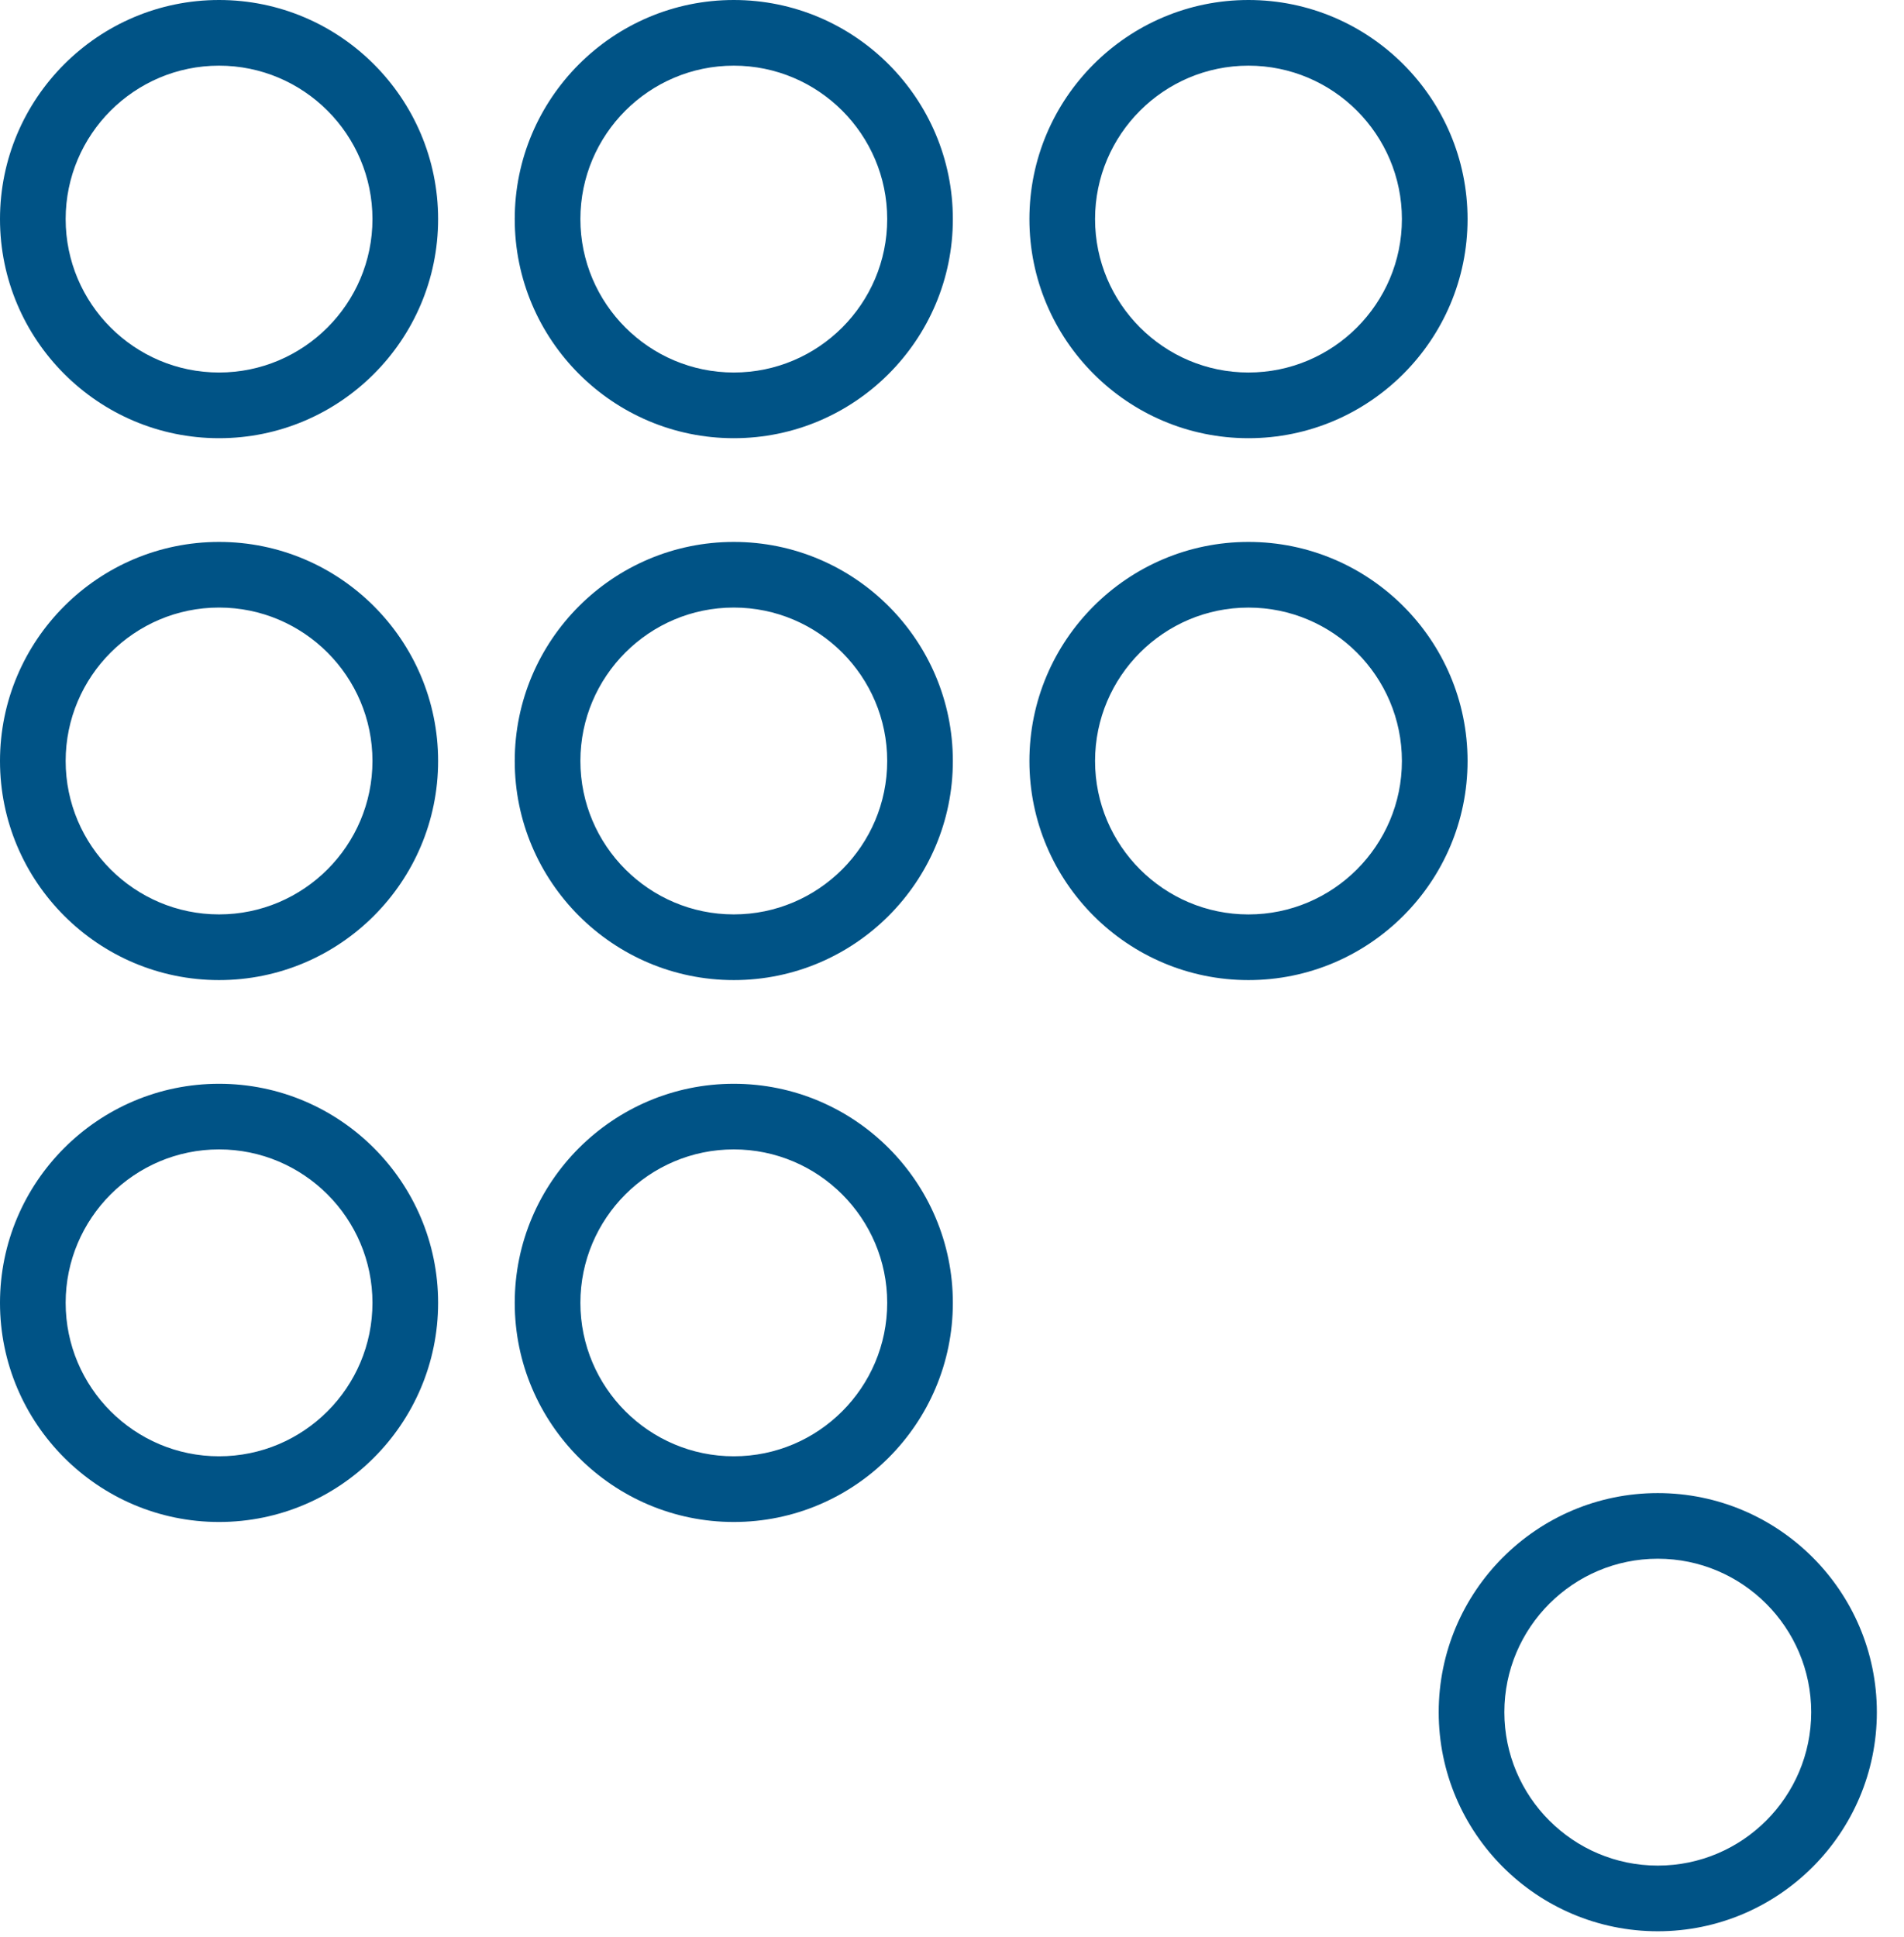 <svg width="58" height="59" viewBox="0 0 58 59" fill="none" xmlns="http://www.w3.org/2000/svg">
<path d="M6.673 13.347C10.353 13.347 13.346 10.353 13.346 6.674C13.346 2.995 10.353 0 6.673 0C2.993 0 0 2.994 0 6.673C0 10.352 2.994 13.347 6.673 13.347ZM6.673 2C9.25 2 11.346 4.097 11.346 6.673C11.346 9.249 9.249 11.346 6.673 11.346C4.097 11.346 2 9.25 2 6.673C2 4.096 4.097 2 6.673 2Z" fill="#005386"/>
<path d="M22.353 13.347C26.033 13.347 29.026 10.353 29.026 6.674C29.026 2.995 26.032 0 22.353 0C18.674 0 15.68 2.994 15.68 6.673C15.68 10.352 18.673 13.347 22.353 13.347ZM22.353 2C24.93 2 27.026 4.097 27.026 6.673C27.026 9.249 24.929 11.346 22.353 11.346C19.777 11.346 17.68 9.249 17.68 6.673C17.68 4.097 19.776 2 22.353 2Z" fill="#005386"/>
<path d="M38.031 13.347C41.711 13.347 44.705 10.353 44.705 6.674C44.705 2.995 41.711 0 38.031 0C34.351 0 31.358 2.994 31.358 6.673C31.358 10.352 34.352 13.347 38.031 13.347ZM38.031 2C40.608 2 42.705 4.097 42.705 6.673C42.705 9.249 40.608 11.346 38.031 11.346C35.455 11.346 33.358 9.249 33.358 6.673C33.358 4.097 35.455 2 38.031 2Z" fill="#005386"/>
<path d="M6.673 29.852C10.353 29.852 13.346 26.858 13.346 23.179C13.346 19.499 10.352 16.506 6.673 16.506C2.994 16.506 0 19.499 0 23.179C0 26.858 2.994 29.852 6.673 29.852ZM6.673 18.505C9.25 18.505 11.346 20.602 11.346 23.178C11.346 25.754 9.249 27.851 6.673 27.851C4.097 27.851 2 25.755 2 23.179C2 20.603 4.097 18.505 6.673 18.505Z" fill="#005386"/>
<path d="M22.353 29.852C26.033 29.852 29.026 26.858 29.026 23.179C29.026 19.499 26.032 16.506 22.353 16.506C18.674 16.506 15.68 19.5 15.68 23.179C15.679 26.858 18.673 29.852 22.353 29.852ZM22.353 18.505C24.93 18.505 27.026 20.602 27.026 23.178C27.026 25.754 24.929 27.851 22.353 27.851C19.777 27.851 17.68 25.755 17.68 23.178C17.68 20.601 19.776 18.505 22.353 18.505Z" fill="#005386"/>
<path d="M44.705 23.179C44.705 19.499 41.711 16.506 38.031 16.506C34.351 16.506 31.358 19.5 31.358 23.179C31.358 26.858 34.351 29.852 38.031 29.852C41.711 29.852 44.705 26.858 44.705 23.179ZM33.358 23.179C33.358 20.602 35.455 18.506 38.031 18.506C40.608 18.506 42.705 20.603 42.705 23.179C42.705 25.755 40.608 27.852 38.031 27.852C35.455 27.852 33.358 25.755 33.358 23.179Z" fill="#005386"/>
<path d="M6.673 33.01C2.993 33.01 0 36.003 0 39.683C0 43.363 2.994 46.357 6.673 46.357C10.352 46.357 13.346 43.363 13.346 39.683C13.346 36.003 10.353 33.01 6.673 33.01ZM6.673 44.356C4.096 44.356 2 42.259 2 39.682C2 37.106 4.097 35.009 6.673 35.009C9.249 35.009 11.346 37.106 11.346 39.682C11.347 42.26 9.25 44.356 6.673 44.356Z" fill="#005386"/>
<path d="M22.353 33.01C18.673 33.01 15.68 36.003 15.68 39.683C15.68 43.363 18.674 46.357 22.353 46.357C26.032 46.357 29.026 43.363 29.026 39.683C29.026 36.003 26.032 33.01 22.353 33.01ZM22.353 44.356C19.776 44.356 17.68 42.259 17.68 39.682C17.68 37.106 19.777 35.009 22.353 35.009C24.929 35.009 27.026 37.106 27.026 39.682C27.026 42.26 24.929 44.356 22.353 44.356Z" fill="#005386"/>
<path d="M50.5 45.477C46.82 45.477 43.826 48.471 43.826 52.151C43.826 55.831 46.82 58.823 50.5 58.823C54.18 58.823 57.173 55.83 57.173 52.15C57.173 48.47 54.18 45.477 50.5 45.477ZM50.5 56.823C47.923 56.823 45.826 54.726 45.826 52.15C45.826 49.573 47.923 47.476 50.5 47.476C53.076 47.476 55.173 49.573 55.173 52.15C55.173 54.727 53.076 56.823 50.5 56.823Z" fill="#005386"/>
</svg>
